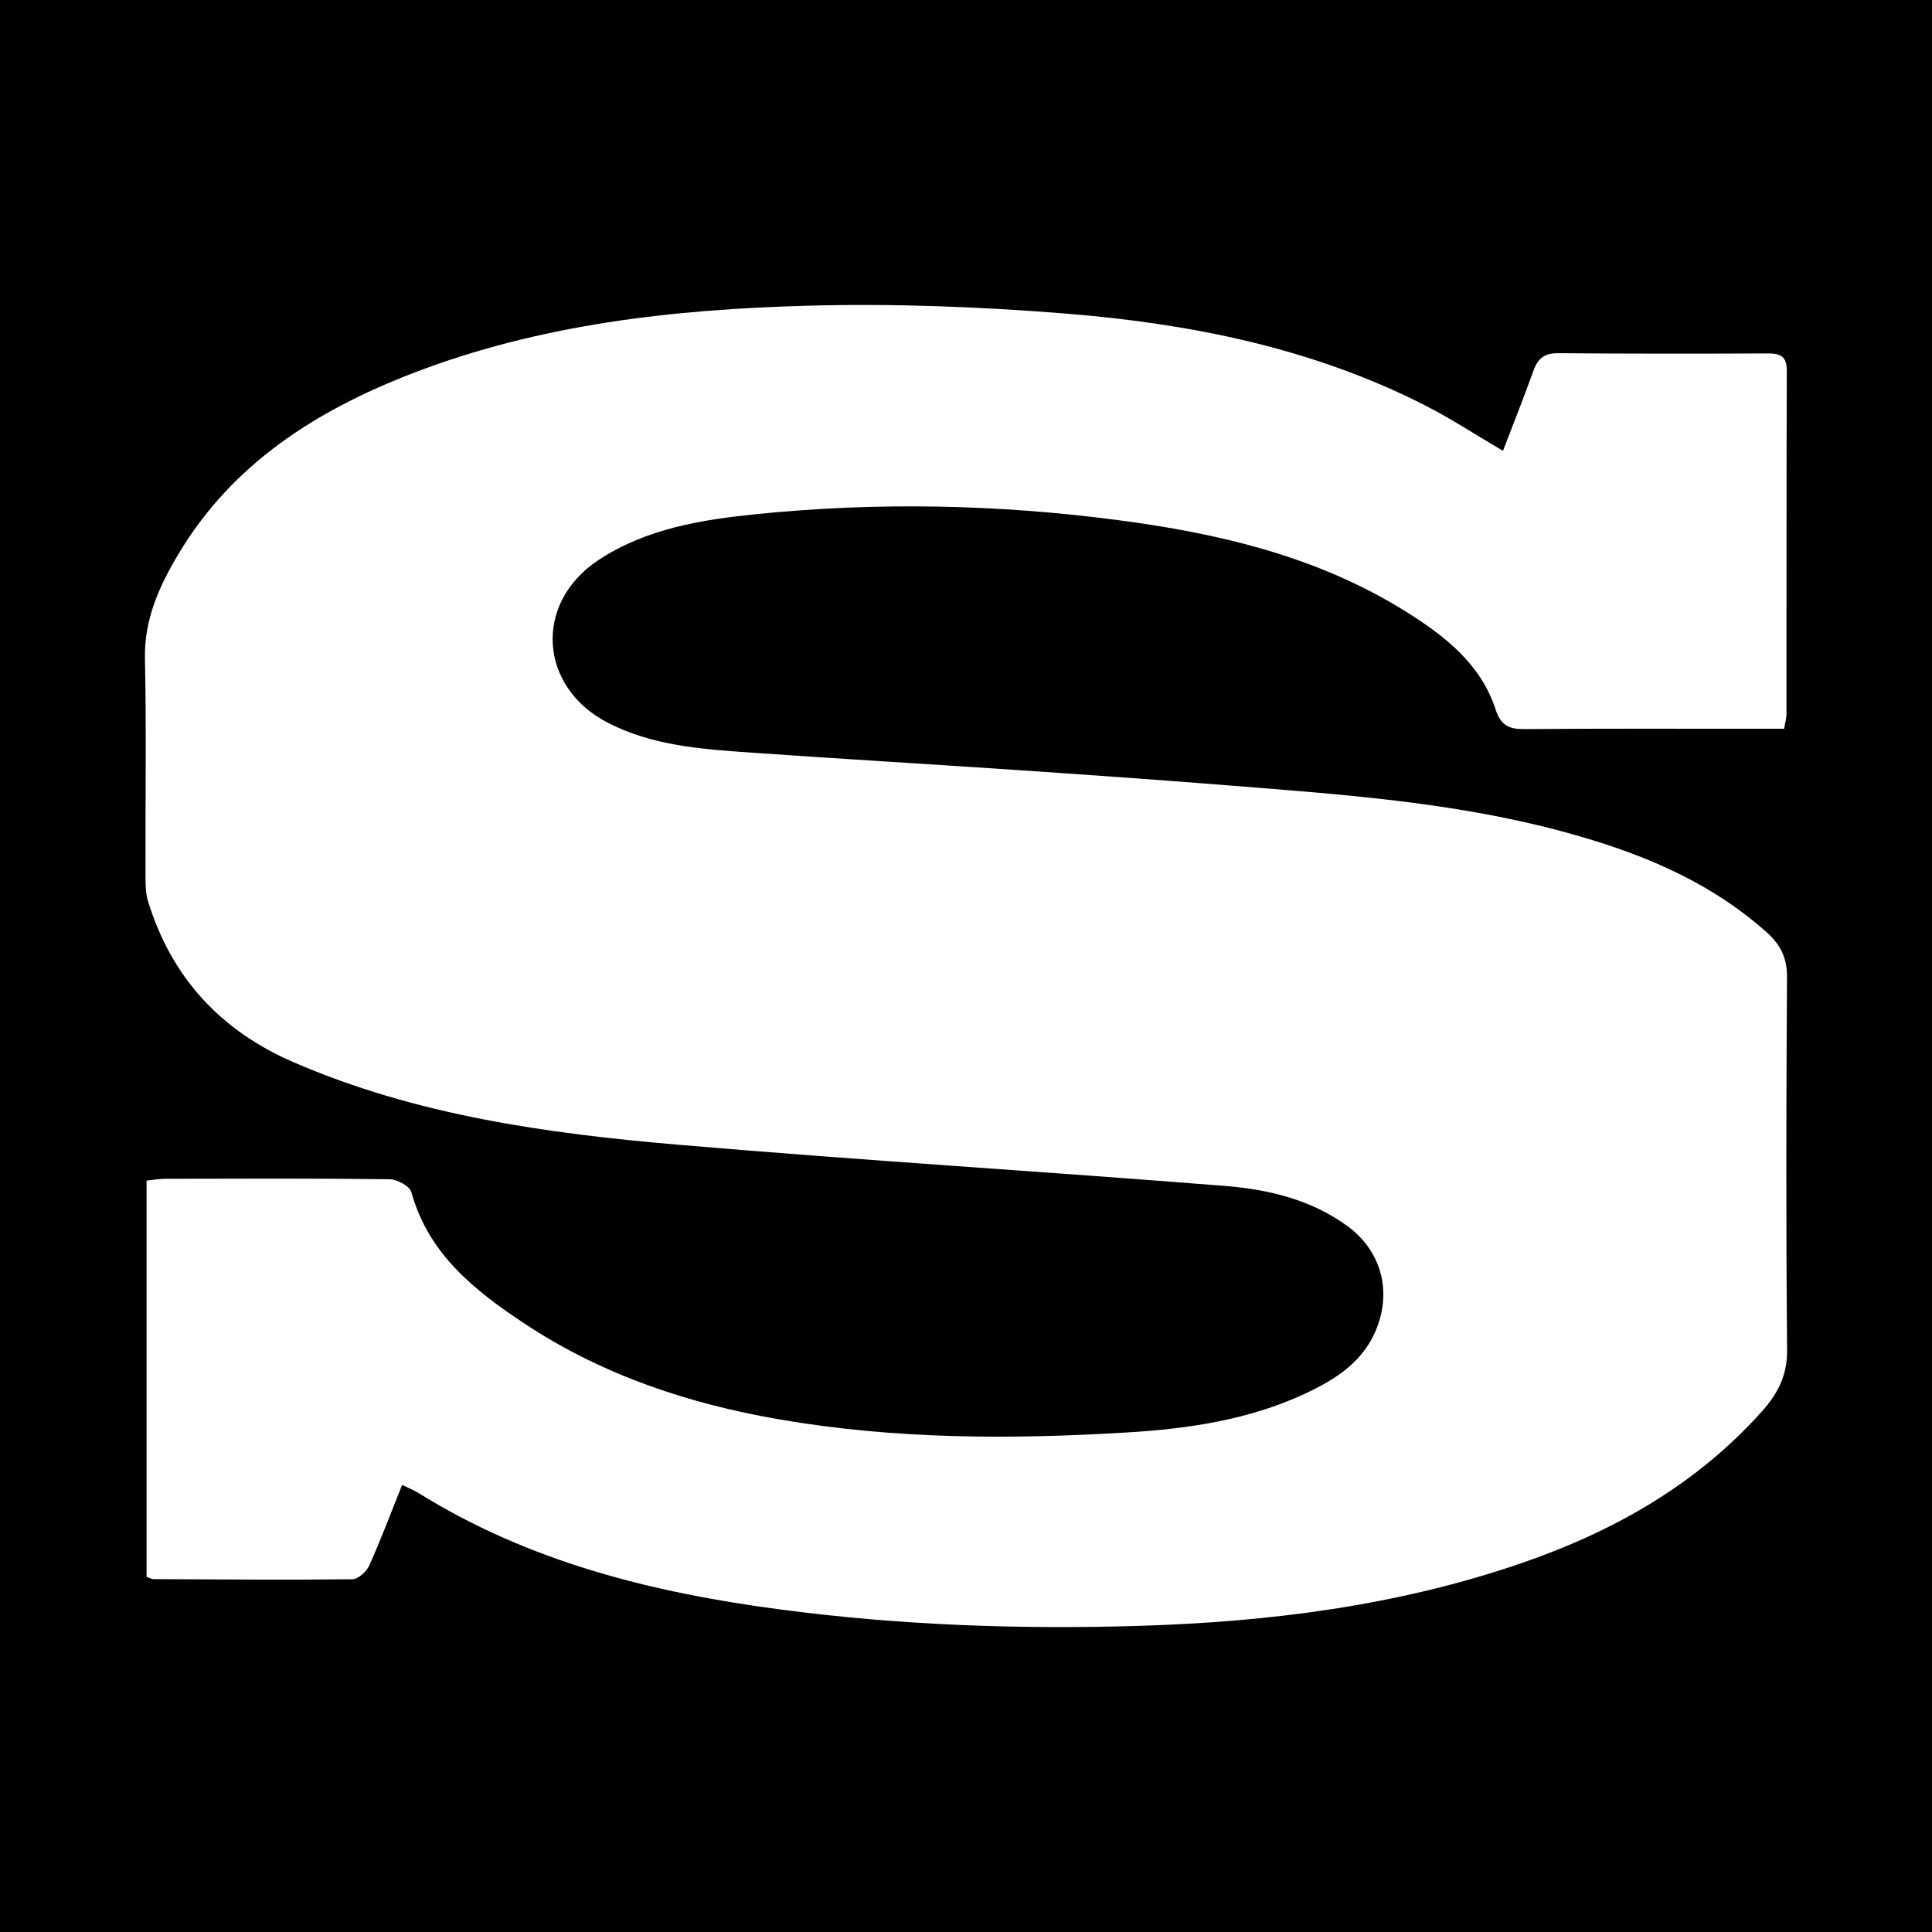 <?xml version="1.0" encoding="utf-8"?>
<!-- Generator: Adobe Illustrator 17.0.0, SVG Export Plug-In . SVG Version: 6.00 Build 0)  -->
<!DOCTYPE svg PUBLIC "-//W3C//DTD SVG 1.1//EN" "http://www.w3.org/Graphics/SVG/1.1/DTD/svg11.dtd">
<svg version="1.1" id="Layer_1" xmlns="http://www.w3.org/2000/svg" xmlns:xlink="http://www.w3.org/1999/xlink" x="0px" y="0px"
	 width="200px" height="200px" viewBox="0 0 200 200" enable-background="new 0 0 200 200" xml:space="preserve">
<rect width="200" height="200"/>
<g>
	<path fill="#FFFFFF" d="M155.585,46.67c1.131-2.95,2.203-5.623,3.173-8.334c0.454-1.27,1.169-1.785,2.556-1.773
		c7.229,0.062,14.459,0.056,21.688,0.026c1.306-0.005,1.973,0.284,1.967,1.795c-0.046,11.856-0.024,23.712-0.035,35.568
		c0,0.417-0.131,0.834-0.241,1.49c-1.036,0-2.033,0-3.03,0c-7.952,0.002-15.905-0.03-23.857,0.034
		c-1.582,0.013-2.436-0.358-2.979-2.024c-1.521-4.666-5.152-7.529-9.134-10.04c-9.203-5.804-19.511-8.206-30.09-9.588
		c-12.36-1.615-24.785-1.863-37.195-0.611c-5.748,0.58-11.509,1.491-16.479,4.782c-6.716,4.447-6.162,13.139,0.999,16.825
		c4.63,2.383,9.695,2.731,14.739,3.085c9.153,0.643,18.314,1.179,27.468,1.8c7.351,0.499,14.701,1.013,22.046,1.601
		c11.52,0.922,23.064,1.705,34.3,4.699c7.811,2.081,15.207,4.993,21.369,10.474c1.455,1.294,2.153,2.654,2.14,4.673
		c-0.084,12.868-0.107,25.737,0.01,38.604c0.024,2.631-0.97,4.528-2.624,6.373c-6.848,7.639-15.453,12.463-25.028,15.74
		c-12.767,4.37-25.985,6.03-39.398,6.439c-12.444,0.38-24.861-0.068-37.209-1.7c-13.193-1.744-25.954-4.911-37.422-12.054
		c-0.467-0.291-0.988-0.493-1.694-0.839c-1.163,2.903-2.192,5.659-3.395,8.336c-0.284,0.633-1.147,1.426-1.751,1.433
		c-6.866,0.078-13.734,0.02-20.601-0.013c-0.198-0.001-0.395-0.127-0.706-0.234c0-13.618,0-27.245,0-41.023
		c0.698-0.07,1.321-0.185,1.945-0.186c7.735-0.014,15.471-0.051,23.205,0.046c0.785,0.01,2.087,0.703,2.259,1.325
		c1.774,6.436,6.575,10.216,11.75,13.64c8.017,5.304,16.92,8.267,26.351,9.897c11.979,2.07,24.034,2.08,36.089,1.345
		c6.258-0.381,12.515-1.3,18.308-4c3.257-1.518,6.221-3.405,7.536-7.043c1.423-3.936,0.215-7.897-3.186-10.356
		c-3.763-2.722-8.156-3.757-12.612-4.113c-18.872-1.508-37.774-2.652-56.636-4.269c-13.61-1.166-27.136-3.043-39.844-8.561
		c-7.531-3.271-12.599-8.773-15.012-16.64c-0.289-0.942-0.261-2.001-0.264-3.007c-0.021-7.374,0.099-14.75-0.057-22.121
		c-0.085-4.052,1.477-7.475,3.435-10.764c5.596-9.399,14.277-14.895,24.198-18.736c13.188-5.107,27.041-6.648,41.001-7.024
		c8.867-0.239,17.788,0.102,26.634,0.811c12.863,1.031,25.457,3.531,37.115,9.438C150.134,43.284,152.722,44.99,155.585,46.67z"/>
</g>
</svg>
